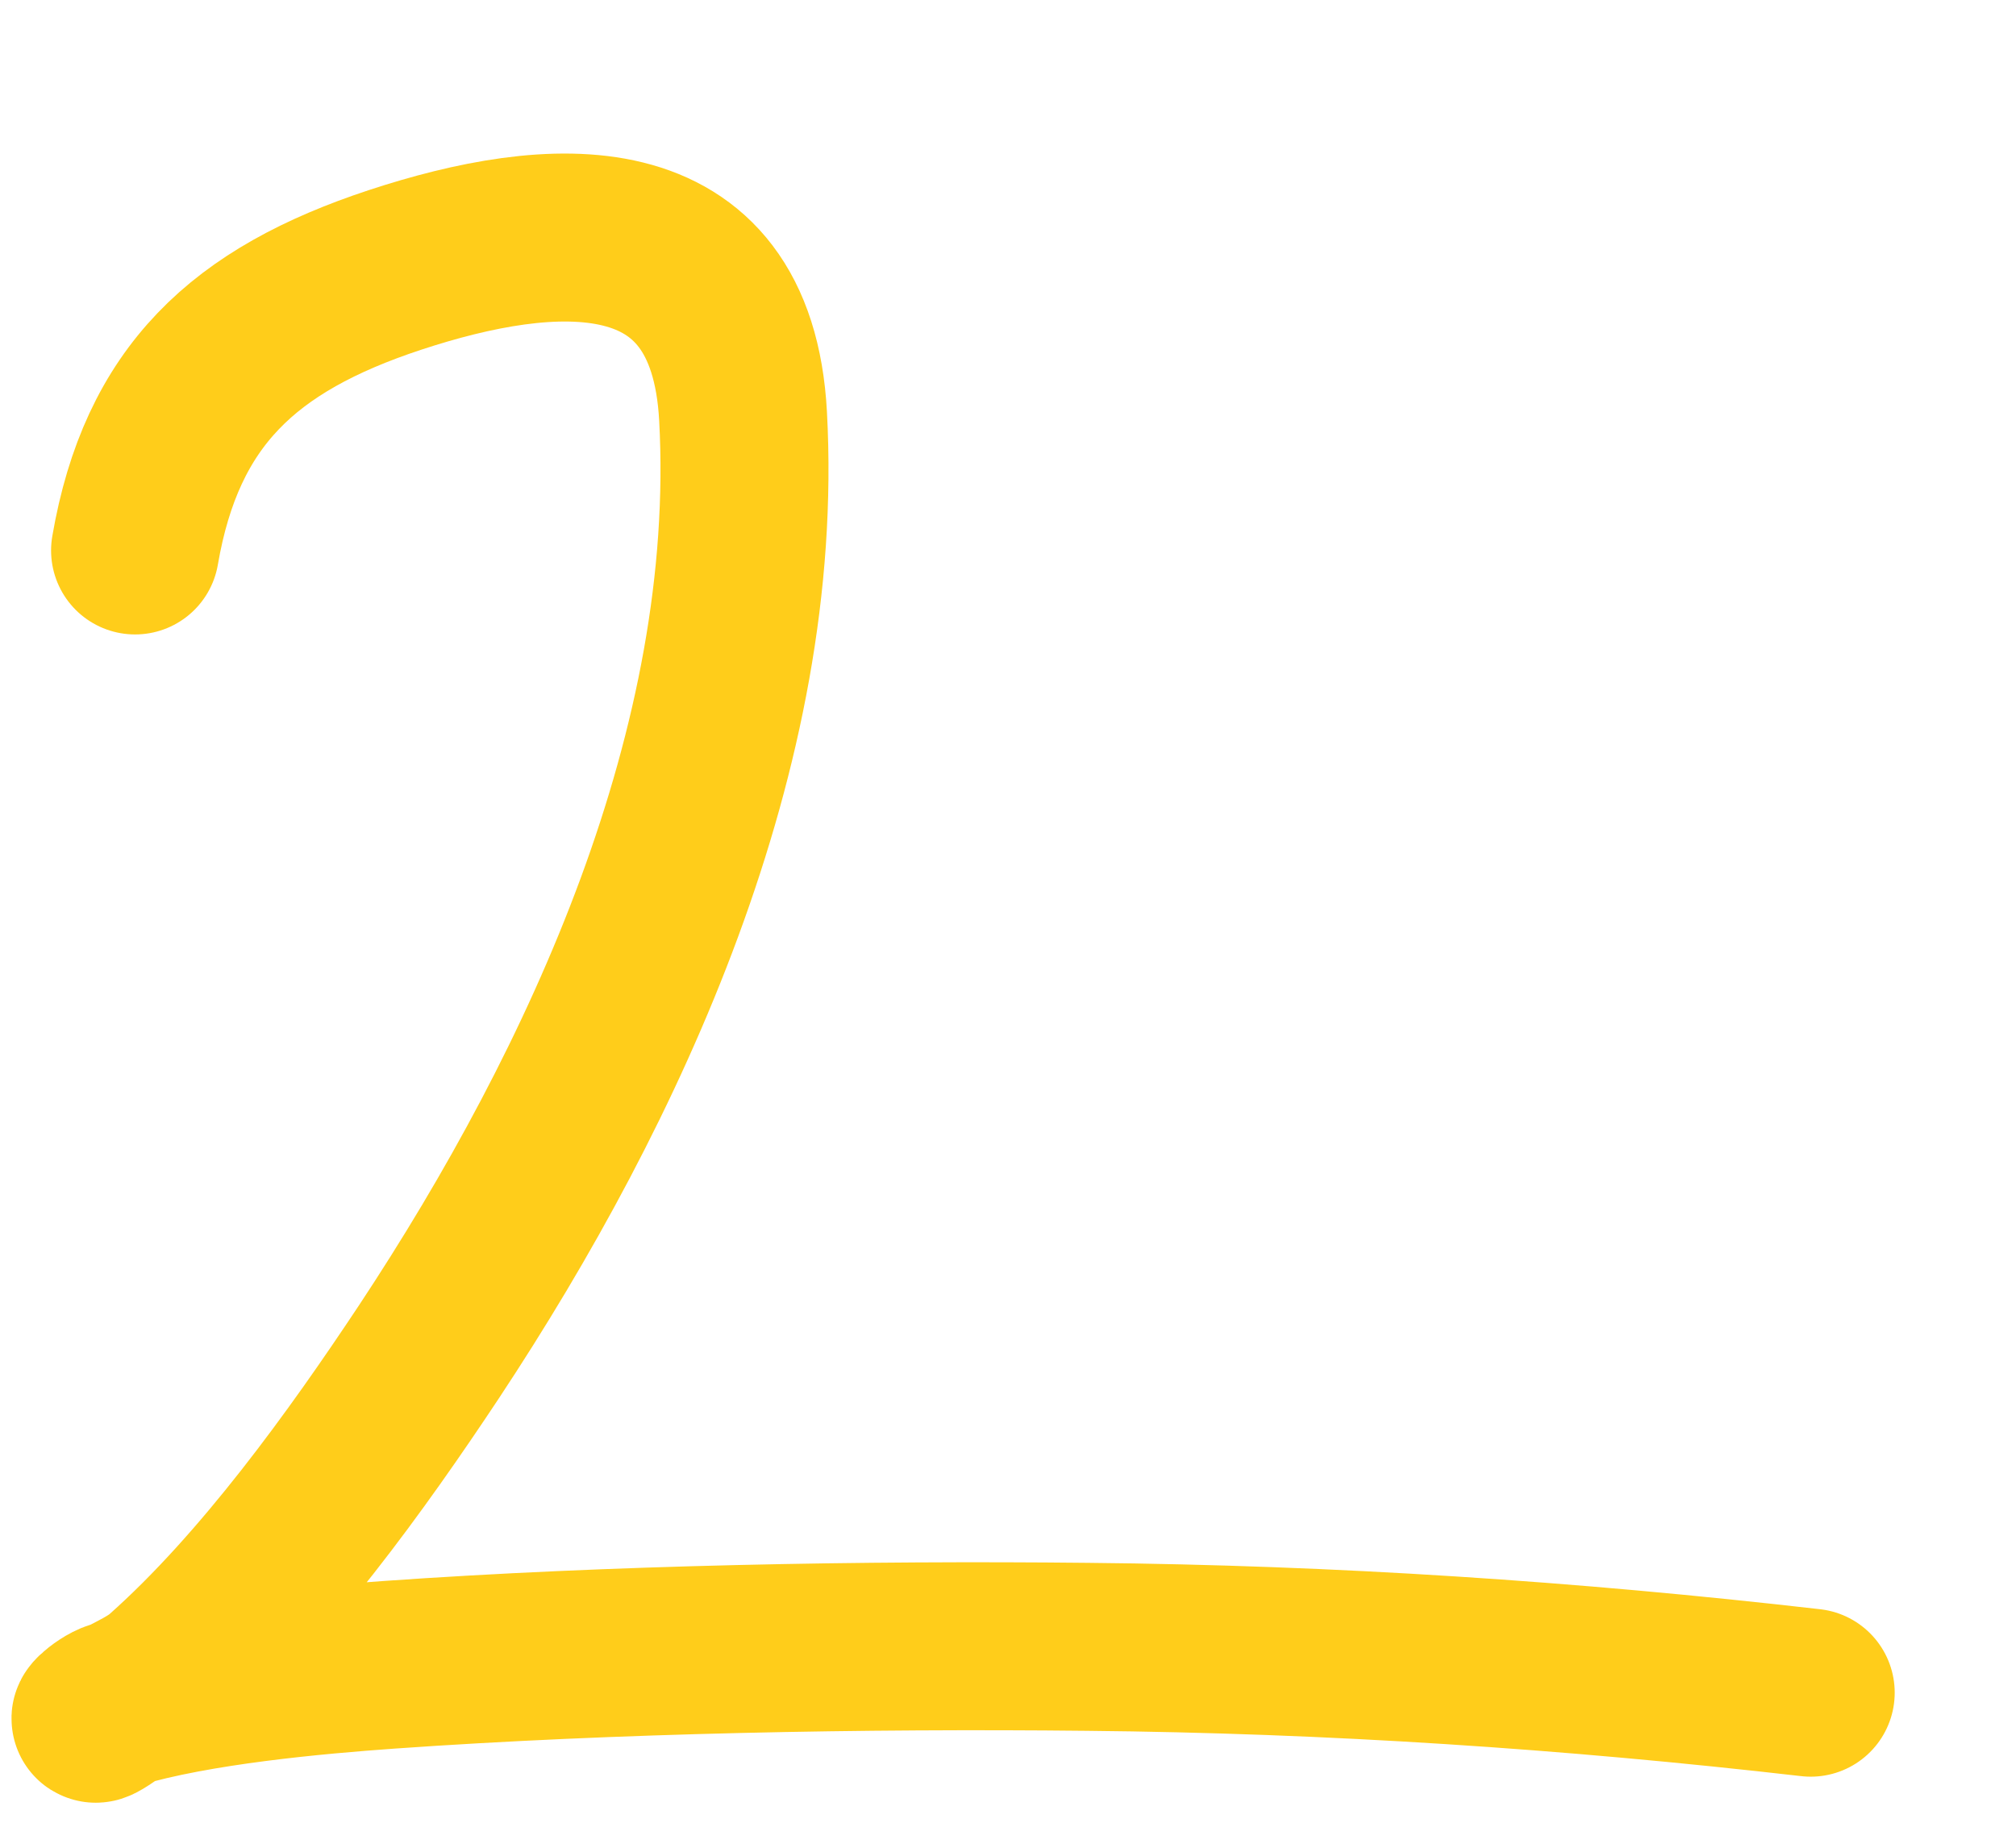 <?xml version="1.0" encoding="UTF-8"?> <svg xmlns="http://www.w3.org/2000/svg" width="12" height="11" viewBox="0 0 12 11" fill="none"><path d="M0.804 3.277C0.962 2.359 1.451 1.904 2.351 1.607C3.277 1.302 4.355 1.211 4.423 2.478C4.53 4.45 3.611 6.448 2.553 8.048C2.126 8.692 1.575 9.458 0.984 9.983C0.885 10.071 0.747 10.117 0.638 10.192C0.49 10.294 0.612 10.172 0.689 10.149C1.169 10.005 1.88 9.942 2.315 9.911C3.645 9.817 5.151 9.79 6.474 9.804C7.925 9.818 9.343 9.912 10.778 10.077" stroke="#FFCD1A" stroke-linecap="round"></path></svg> 